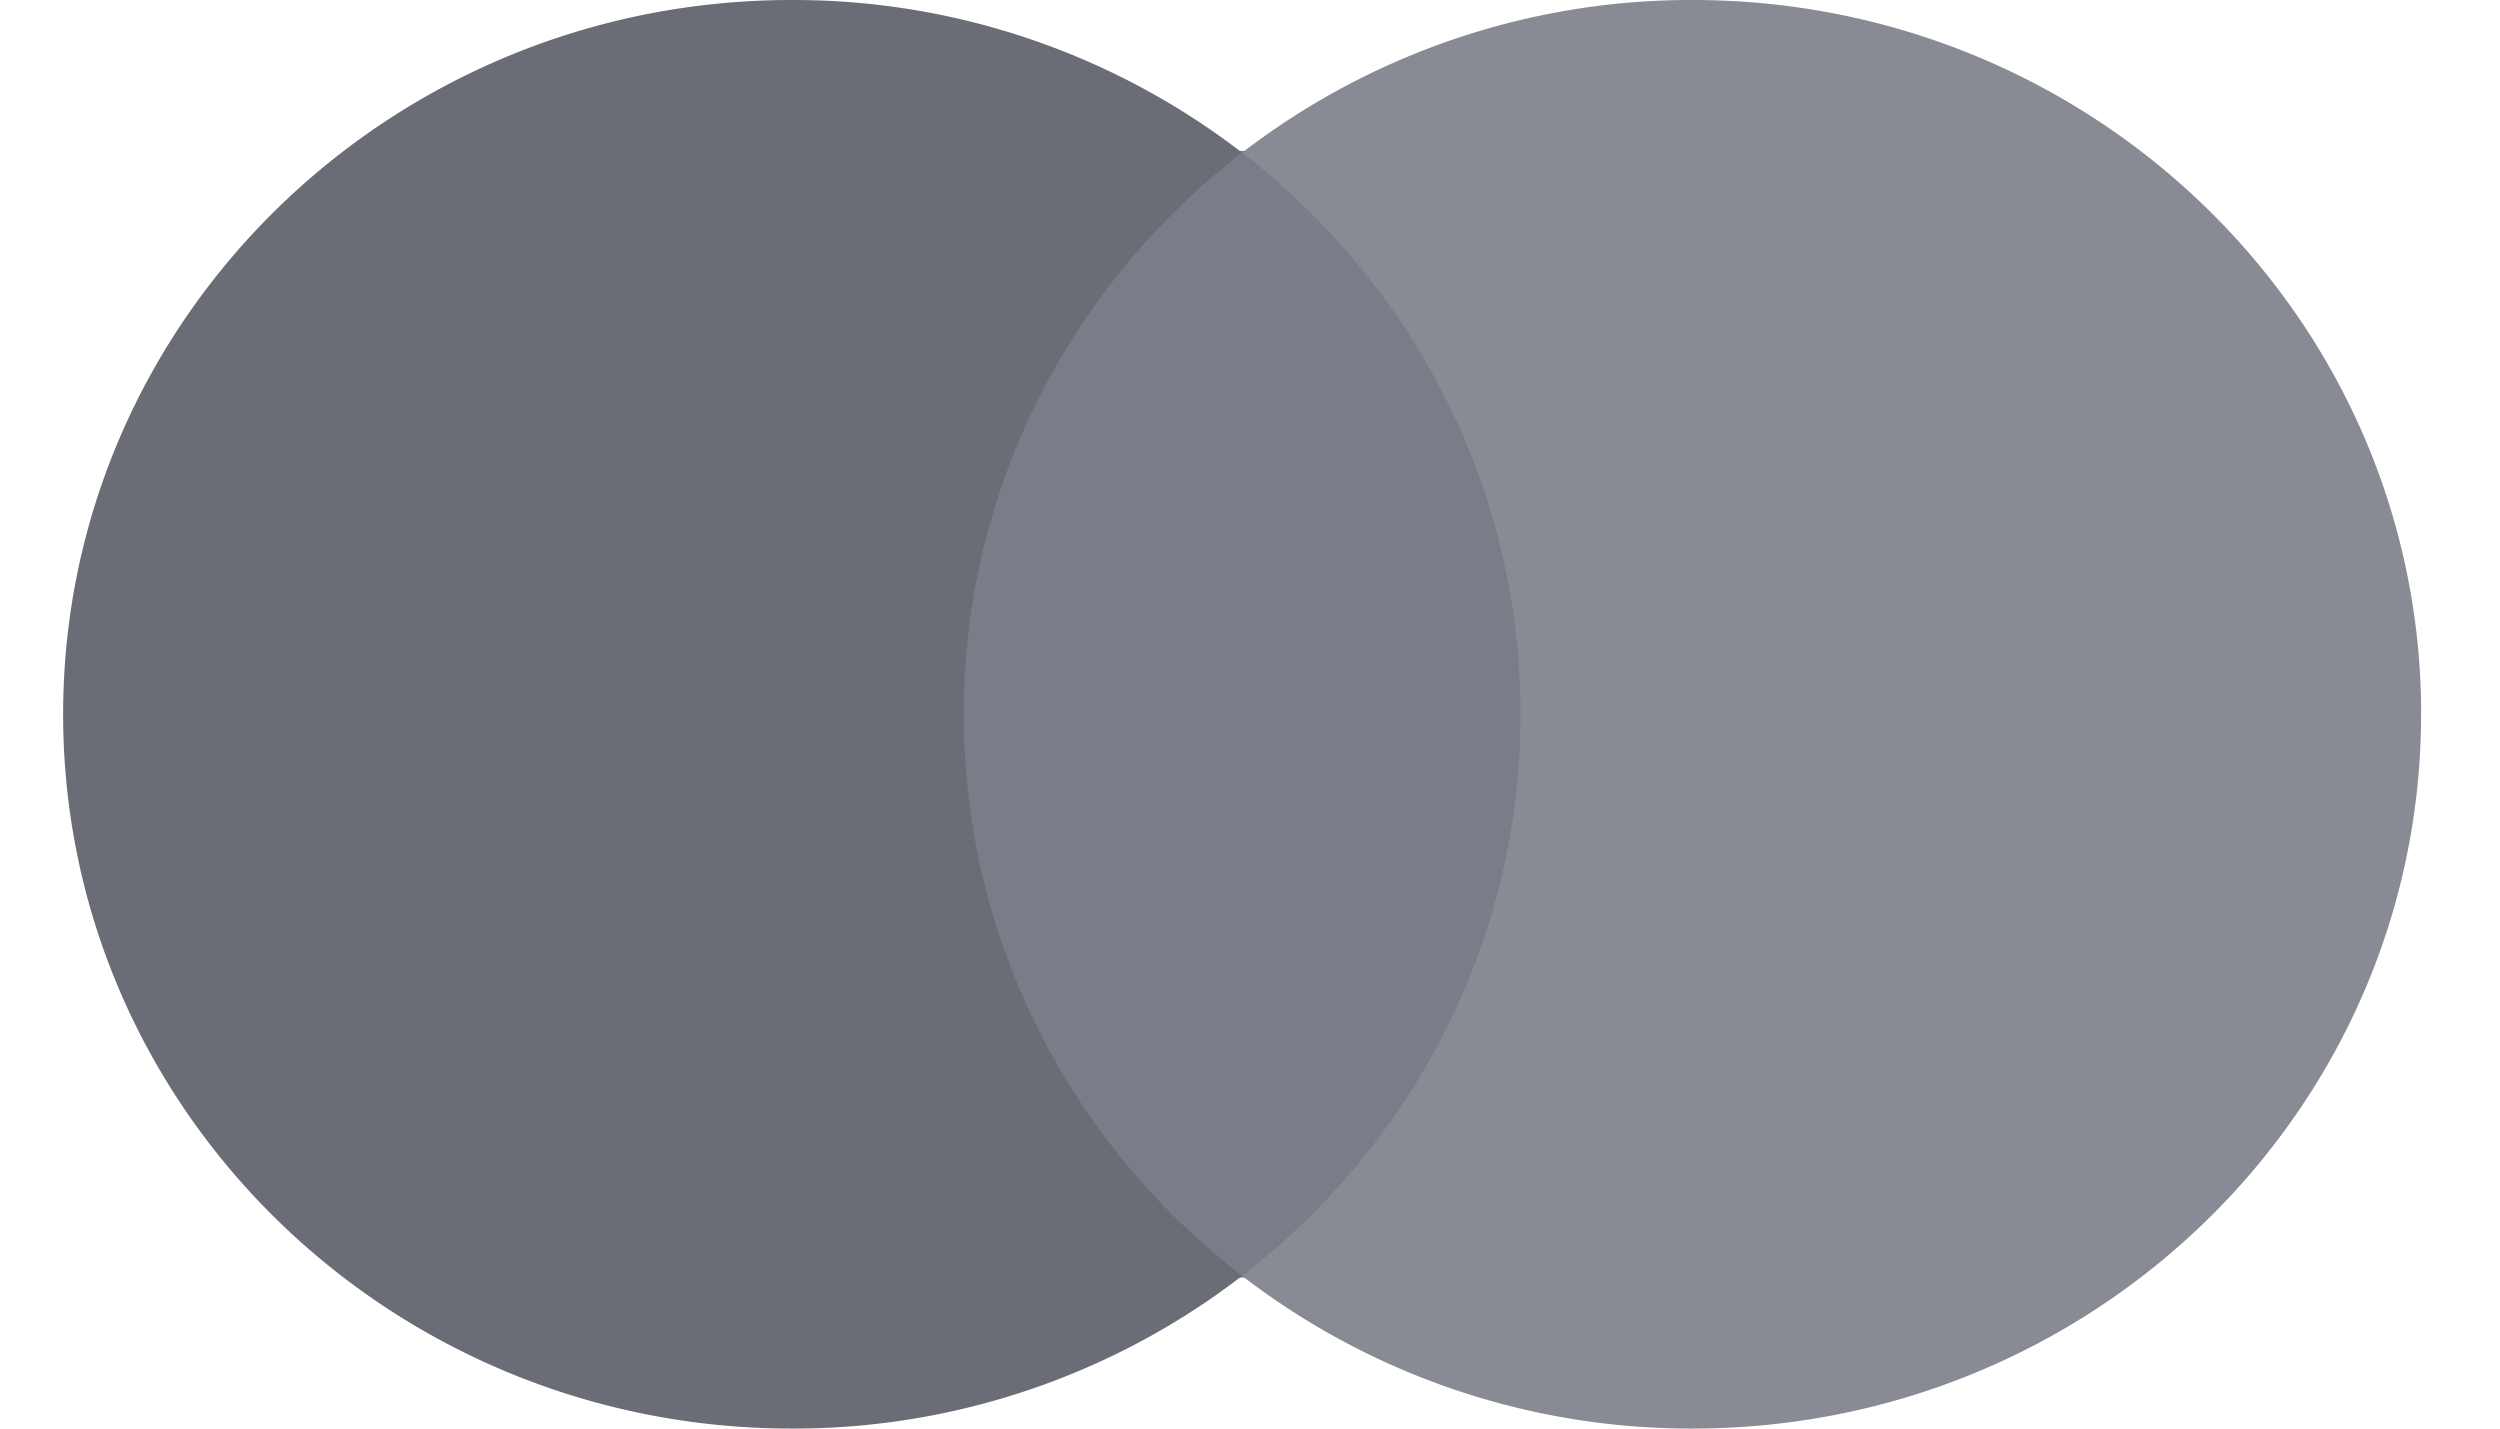 <svg width="28" height="16" fill="none" xmlns="http://www.w3.org/2000/svg"><path d="M17.478 14.309h-7.13V1.69h7.13v12.618z" fill="#7A7C87"/><path d="M10.794 8c0 2.552 1.219 4.825 3.117 6.29A8.23 8.23 0 018.868 16C4.36 16 .707 12.418.707 8s3.654-8 8.16-8a8.23 8.23 0 015.044 1.71C12.013 3.175 10.794 5.448 10.794 8z" fill="#6B6D76"/><path d="M27.117 8c0-4.418-3.654-8-8.16-8a8.24 8.24 0 00-5.045 1.71C15.811 3.175 17.03 5.448 17.03 8s-1.22 4.825-3.118 6.29A8.232 8.232 0 0018.956 16c4.507 0 8.16-3.582 8.16-8z" fill="#898B94"/></svg>